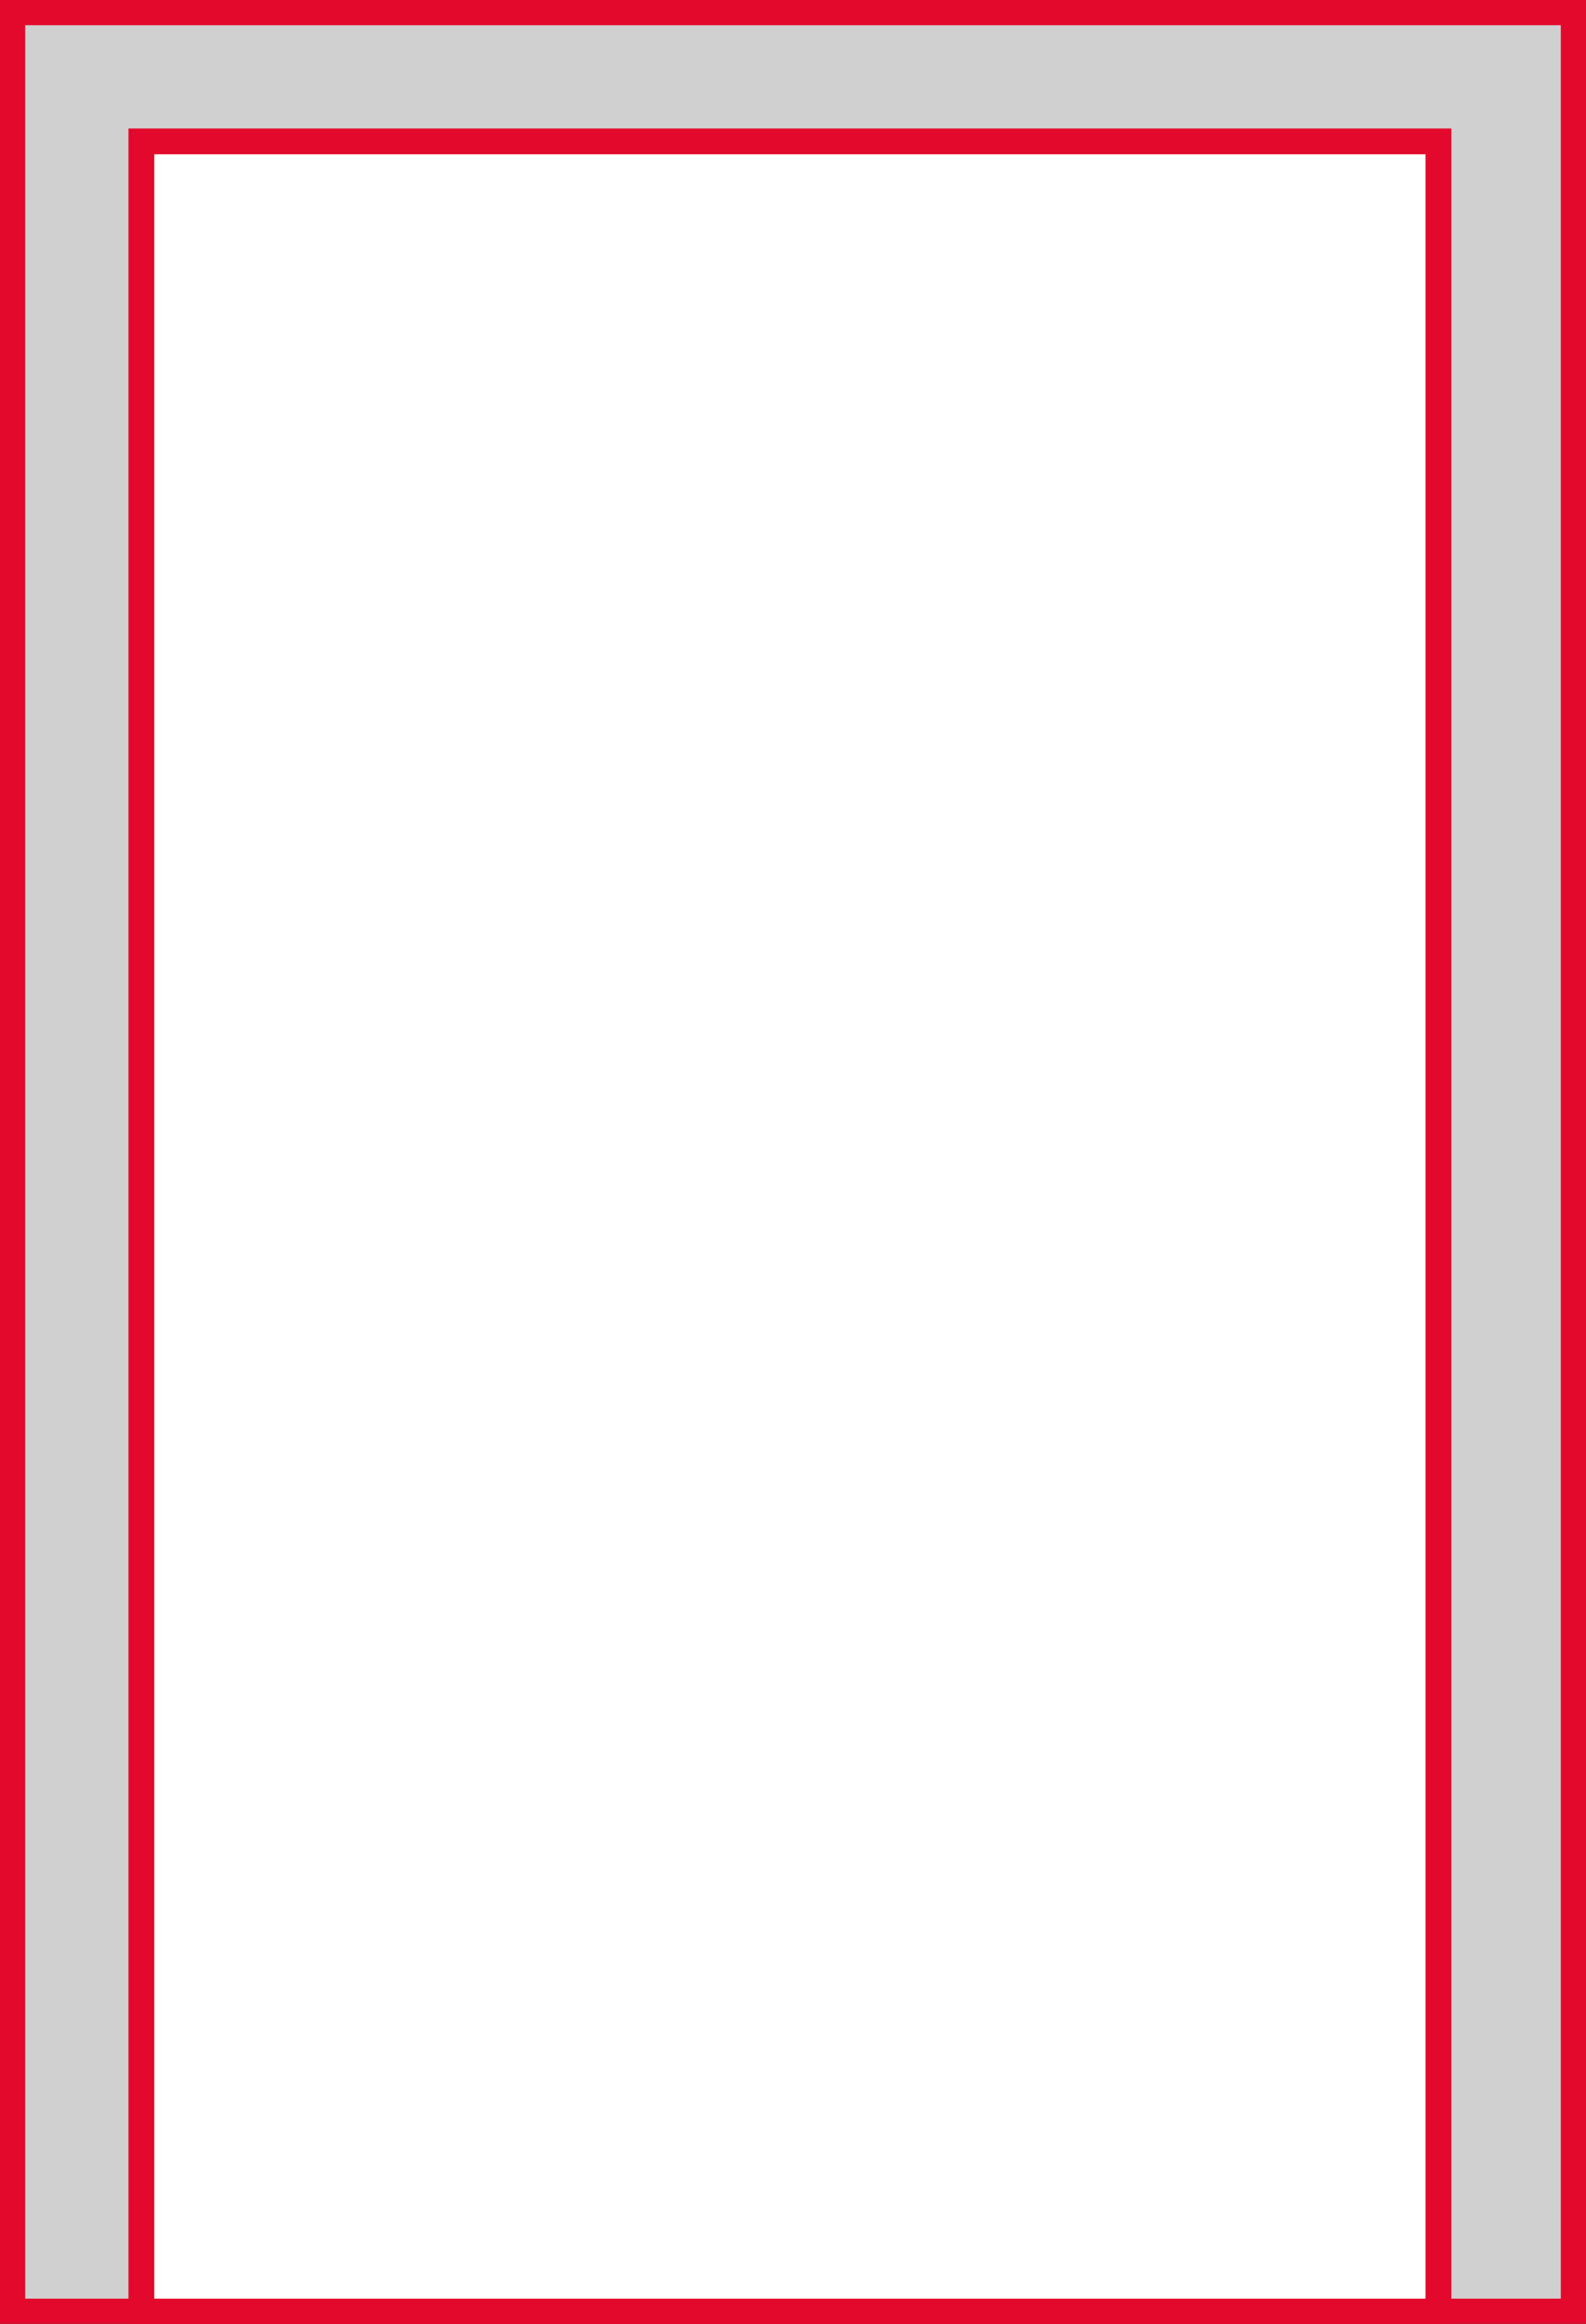 <?xml version="1.0" encoding="utf-8"?>
<!-- Generator: Adobe Illustrator 25.0.1, SVG Export Plug-In . SVG Version: 6.00 Build 0)  -->
<svg version="1.1" id="Capa_1" xmlns="http://www.w3.org/2000/svg" xmlns:xlink="http://www.w3.org/1999/xlink" x="0px" y="0px"
	 viewBox="0 0 25.8 37.8" style="enable-background:new 0 0 25.8 37.8;" xml:space="preserve">
<rect x="0" y="0" width="25.8" height="37.8" fill="#333333" stroke="none"/>
<style type="text/css">
	.st0{fill:#D0D0D0;}
	.st1{fill:none;stroke:#E3092C;stroke-width:0.42;stroke-miterlimit:3.86;}
	.st2{fill:#FFFFFF;}
</style>
<g id="Capa_2_1_">
	<g id="Capa_1-2">
		<g id="_4-side-seal">
			<path class="st0" d="M25.6,0.2H0.2v37.4h25.4L25.6,0.2z"/>
			<path class="st1" d="M25.6,0.2H0.2v37.4h25.4L25.6,0.2z"/>
			<path class="st2" d="M23.4,2.3H2.3v35.3h21.1V2.3z"/>
			<path class="st1" d="M23.4,2.3H2.3v35.3h21.1V2.3z"/>
		</g>
	</g>
</g>
</svg>
